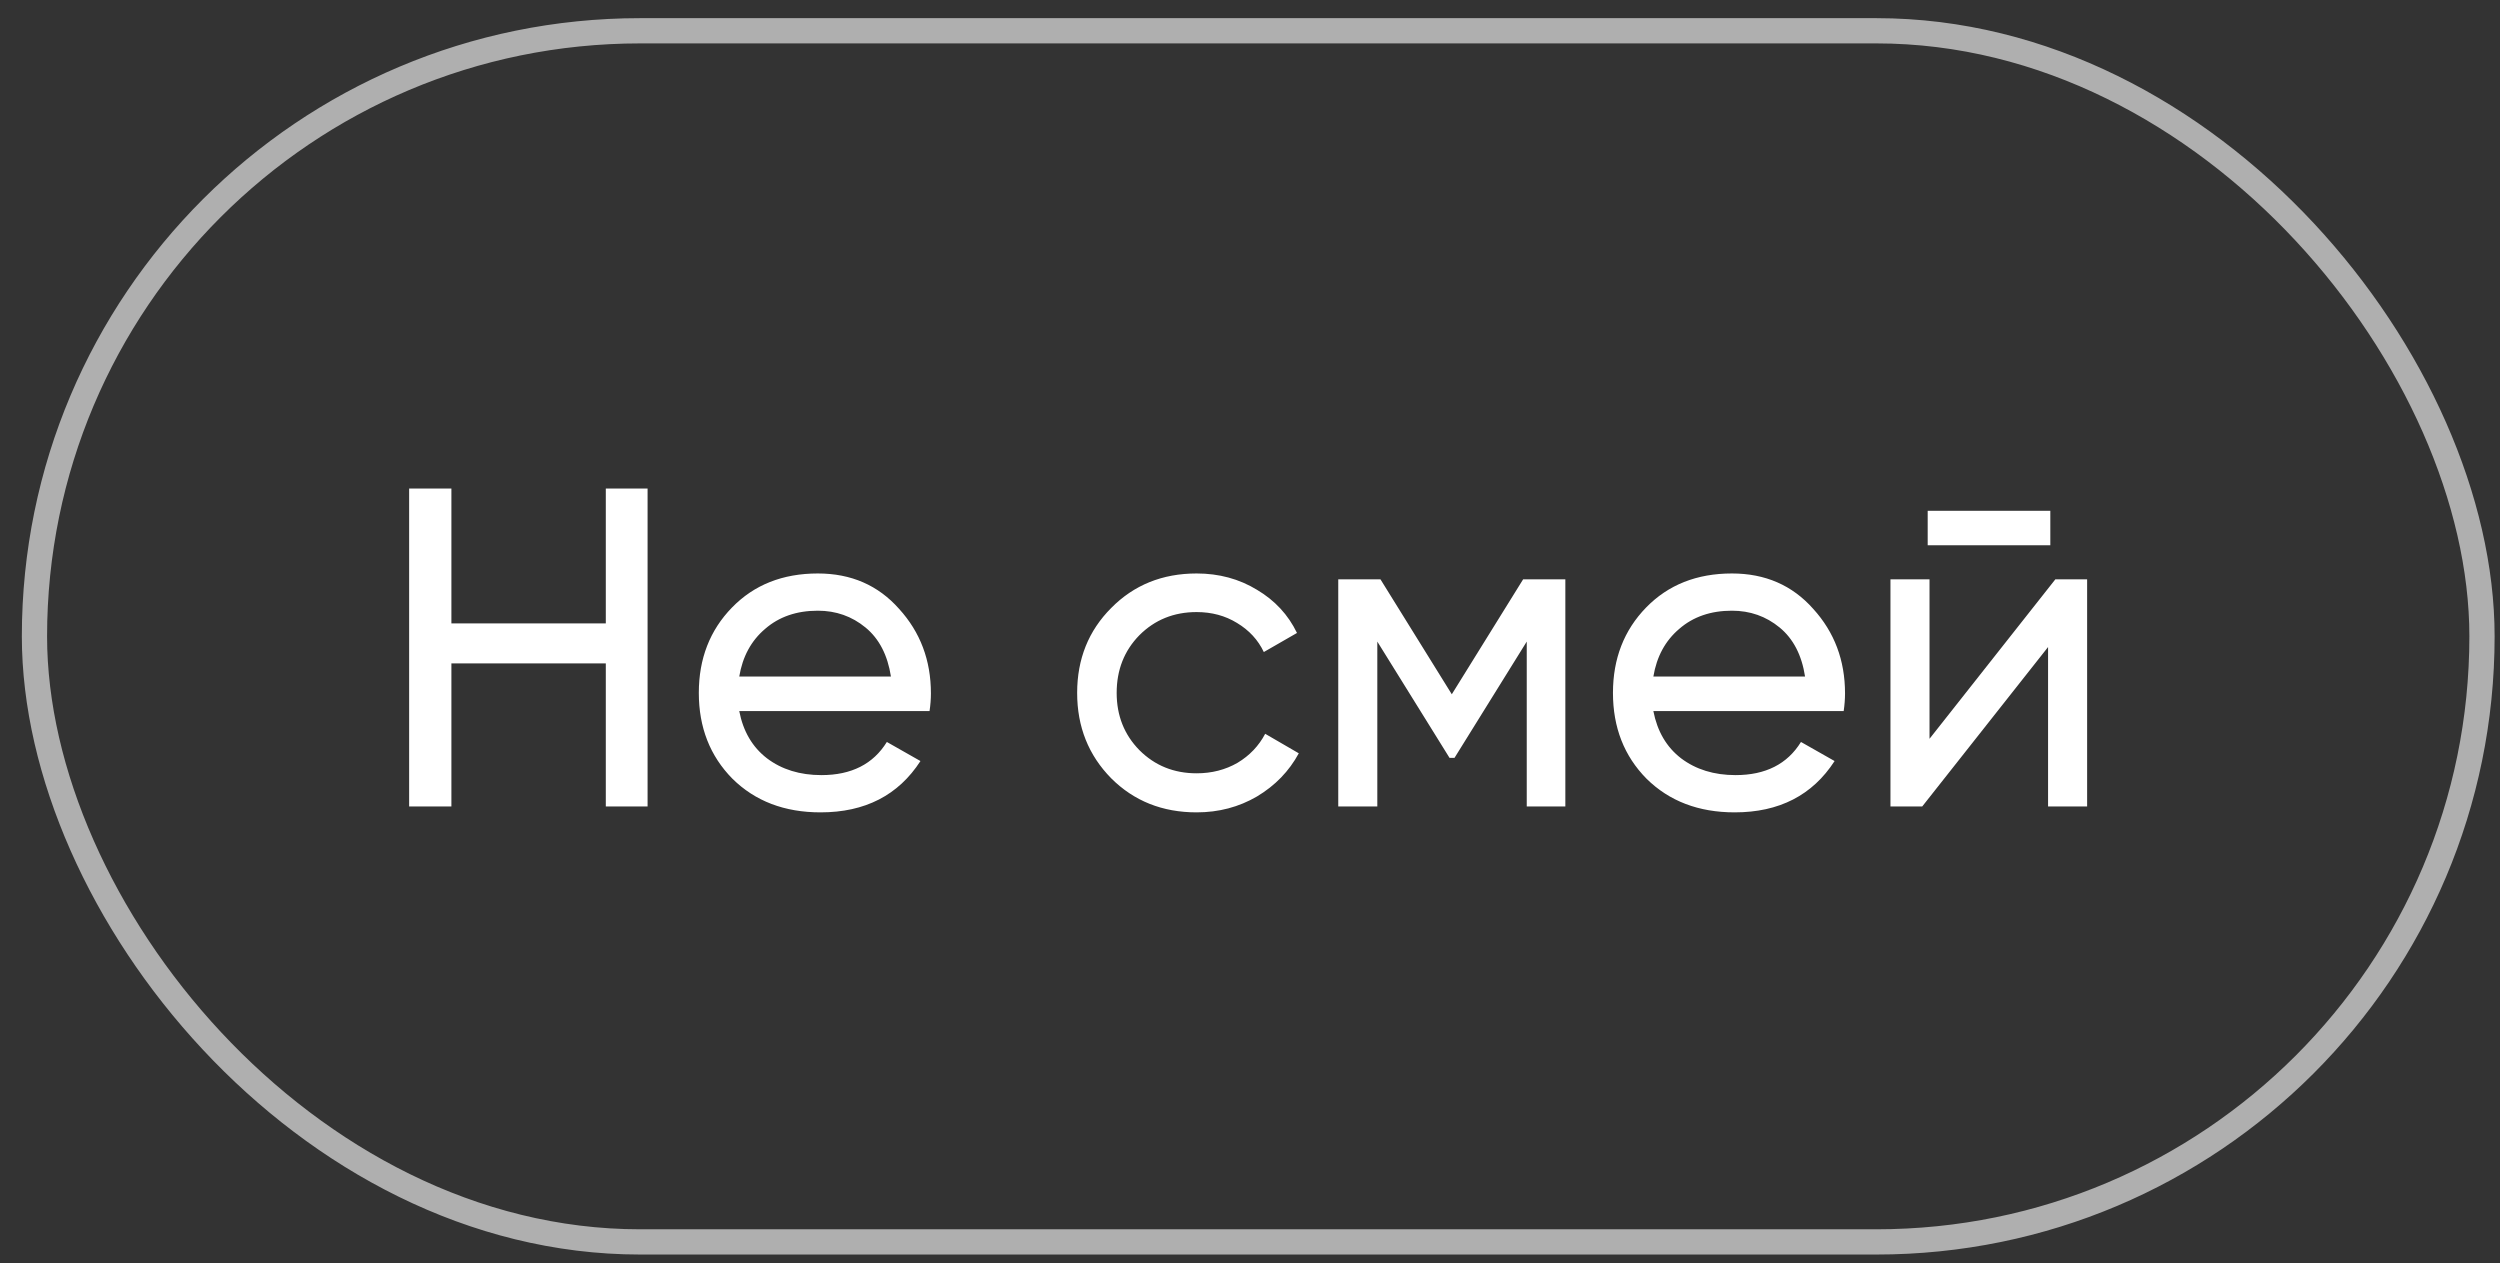<?xml version="1.0" encoding="UTF-8"?> <svg xmlns="http://www.w3.org/2000/svg" width="93" height="47" viewBox="0 0 93 47" fill="none"><rect x="0" y="0" width="93" height="47" fill="#333333" stroke="none"/> <path d="M22.536 18.173H24.09V30H22.536V24.678H16.792V30H15.22V18.173H16.792V23.191H22.536V18.173ZM27.5 26.452C27.646 27.207 27.99 27.792 28.531 28.209C29.082 28.626 29.758 28.834 30.558 28.834C31.673 28.834 32.484 28.423 32.991 27.601L34.241 28.311C33.419 29.583 32.18 30.22 30.524 30.22C29.184 30.22 28.091 29.803 27.247 28.969C26.413 28.125 25.996 27.06 25.996 25.776C25.996 24.503 26.407 23.445 27.23 22.6C28.052 21.755 29.116 21.333 30.423 21.333C31.662 21.333 32.67 21.772 33.447 22.651C34.236 23.518 34.63 24.565 34.63 25.793C34.63 26.007 34.613 26.227 34.579 26.452H27.5ZM30.423 22.718C29.634 22.718 28.981 22.943 28.463 23.394C27.945 23.833 27.624 24.424 27.5 25.168H33.143C33.019 24.368 32.704 23.76 32.197 23.343C31.69 22.926 31.099 22.718 30.423 22.718ZM44.514 30.22C43.241 30.22 42.182 29.797 41.337 28.953C40.493 28.096 40.07 27.038 40.07 25.776C40.07 24.515 40.493 23.462 41.337 22.617C42.182 21.761 43.241 21.333 44.514 21.333C45.347 21.333 46.096 21.535 46.761 21.941C47.425 22.335 47.921 22.87 48.248 23.546L47.014 24.256C46.8 23.805 46.468 23.445 46.017 23.174C45.578 22.904 45.077 22.769 44.514 22.769C43.669 22.769 42.959 23.056 42.385 23.63C41.822 24.205 41.54 24.92 41.54 25.776C41.54 26.621 41.822 27.331 42.385 27.905C42.959 28.479 43.669 28.767 44.514 28.767C45.077 28.767 45.584 28.637 46.034 28.378C46.485 28.108 46.828 27.747 47.065 27.297L48.315 28.023C47.955 28.688 47.437 29.223 46.761 29.628C46.085 30.023 45.336 30.22 44.514 30.22ZM58.231 21.552V30H56.795V23.867L54.108 28.192H53.922L51.236 23.867V30H49.783V21.552H51.354L54.007 25.827L56.66 21.552H58.231ZM61.505 26.452C61.652 27.207 61.995 27.792 62.536 28.209C63.088 28.626 63.764 28.834 64.563 28.834C65.678 28.834 66.49 28.423 66.996 27.601L68.247 28.311C67.424 29.583 66.185 30.22 64.53 30.22C63.189 30.22 62.097 29.803 61.252 28.969C60.418 28.125 60.002 27.06 60.002 25.776C60.002 24.503 60.413 23.445 61.235 22.6C62.057 21.755 63.122 21.333 64.428 21.333C65.667 21.333 66.675 21.772 67.453 22.651C68.241 23.518 68.635 24.565 68.635 25.793C68.635 26.007 68.618 26.227 68.585 26.452H61.505ZM64.428 22.718C63.64 22.718 62.986 22.943 62.468 23.394C61.95 23.833 61.629 24.424 61.505 25.168H67.148C67.025 24.368 66.709 23.76 66.202 23.343C65.695 22.926 65.104 22.718 64.428 22.718ZM71.71 20.285V19.001H76.272V20.285H71.71ZM76.458 21.552H77.641V30H76.188V24.07L71.507 30H70.325V21.552H71.778V27.483L76.458 21.552Z" fill="white"></path> <rect x="1.282" y="1.145" width="91.048" height="45.054" rx="22.527" stroke="#F2F2F2" stroke-opacity="0.65" stroke-width="0.939"></rect> </svg> 